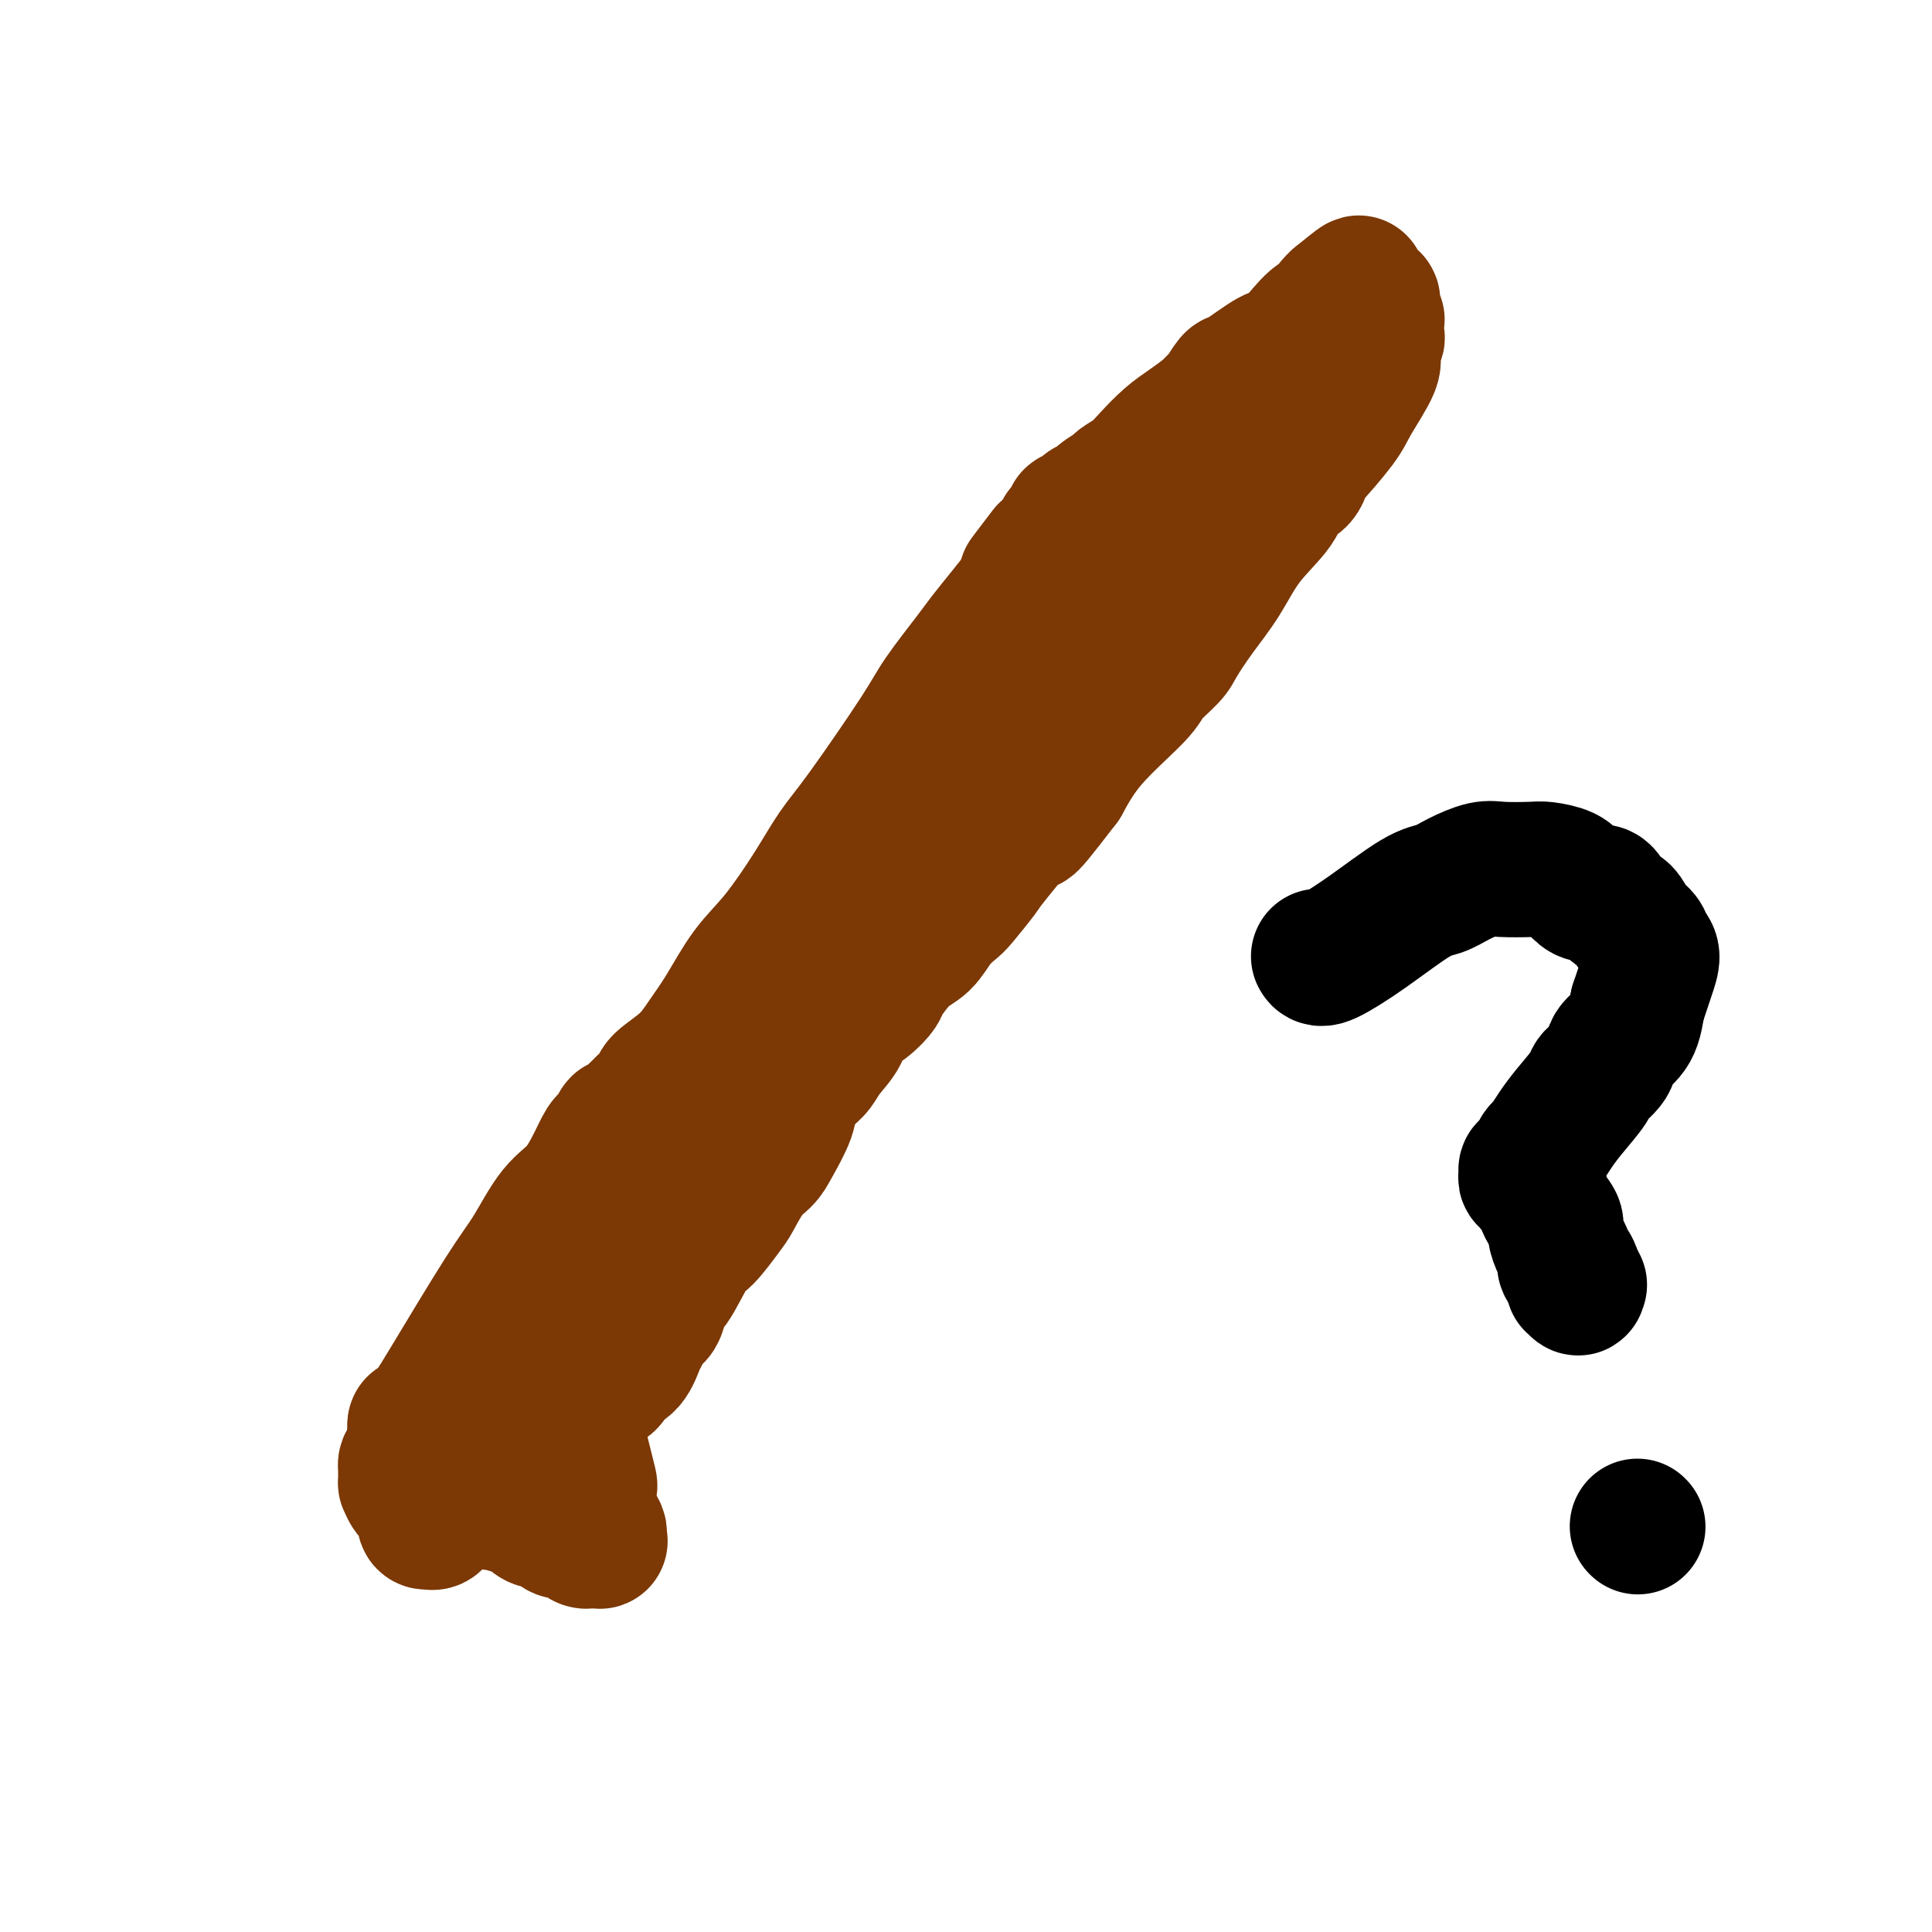 <svg viewBox='0 0 400 400' version='1.1' xmlns='http://www.w3.org/2000/svg' xmlns:xlink='http://www.w3.org/1999/xlink'><g fill='none' stroke='#7C3805' stroke-width='28' stroke-linecap='round' stroke-linejoin='round'><path d='M118,283c-0.130,0.821 -0.260,1.643 -1,2c-0.740,0.357 -2.090,0.250 -3,1c-0.910,0.750 -1.380,2.359 -3,4c-1.620,1.641 -4.391,3.315 -6,4c-1.609,0.685 -2.056,0.383 -3,1c-0.944,0.617 -2.386,2.155 -4,3c-1.614,0.845 -3.399,0.997 -4,1c-0.601,0.003 -0.017,-0.144 -1,0c-0.983,0.144 -3.534,0.577 -5,0c-1.466,-0.577 -1.847,-2.165 -2,-3c-0.153,-0.835 -0.076,-0.918 0,-1'/><path d='M86,295c-0.290,-0.334 -0.014,0.830 1,0c1.014,-0.830 2.766,-3.653 6,-9c3.234,-5.347 7.948,-13.218 11,-18c3.052,-4.782 4.441,-6.476 6,-9c1.559,-2.524 3.287,-5.879 5,-8c1.713,-2.121 3.411,-3.007 5,-5c1.589,-1.993 3.070,-5.094 4,-7c0.930,-1.906 1.307,-2.616 2,-3c0.693,-0.384 1.700,-0.440 2,-1c0.300,-0.560 -0.106,-1.624 0,-2c0.106,-0.376 0.724,-0.064 1,0c0.276,0.064 0.211,-0.119 1,-1c0.789,-0.881 2.431,-2.461 3,-3c0.569,-0.539 0.063,-0.036 0,0c-0.063,0.036 0.317,-0.393 1,-1c0.683,-0.607 1.669,-1.390 2,-2c0.331,-0.610 0.008,-1.047 1,-2c0.992,-0.953 3.298,-2.424 5,-4c1.702,-1.576 2.800,-3.258 4,-5c1.200,-1.742 2.501,-3.543 4,-6c1.499,-2.457 3.195,-5.570 5,-8c1.805,-2.430 3.719,-4.176 6,-7c2.281,-2.824 4.929,-6.726 7,-10c2.071,-3.274 3.567,-5.920 5,-8c1.433,-2.080 2.805,-3.594 6,-8c3.195,-4.406 8.213,-11.703 11,-16c2.787,-4.297 3.344,-5.593 5,-8c1.656,-2.407 4.413,-5.923 6,-8c1.587,-2.077 2.004,-2.713 3,-4c0.996,-1.287 2.570,-3.225 4,-5c1.430,-1.775 2.715,-3.388 4,-5'/><path d='M212,122c10.257,-14.828 2.900,-5.399 1,-3c-1.900,2.399 1.656,-2.231 3,-4c1.344,-1.769 0.476,-0.677 1,-1c0.524,-0.323 2.441,-2.063 3,-3c0.559,-0.937 -0.241,-1.072 0,-1c0.241,0.072 1.521,0.351 2,0c0.479,-0.351 0.155,-1.332 0,-2c-0.155,-0.668 -0.142,-1.022 0,-1c0.142,0.022 0.413,0.419 1,0c0.587,-0.419 1.489,-1.656 2,-2c0.511,-0.344 0.629,0.204 1,0c0.371,-0.204 0.993,-1.159 2,-2c1.007,-0.841 2.397,-1.569 3,-2c0.603,-0.431 0.418,-0.565 1,-1c0.582,-0.435 1.931,-1.169 3,-2c1.069,-0.831 1.859,-1.757 3,-3c1.141,-1.243 2.633,-2.803 4,-4c1.367,-1.197 2.608,-2.031 4,-3c1.392,-0.969 2.935,-2.074 4,-3c1.065,-0.926 1.650,-1.674 2,-2c0.350,-0.326 0.463,-0.229 1,-1c0.537,-0.771 1.496,-2.410 2,-3c0.504,-0.590 0.551,-0.132 2,-1c1.449,-0.868 4.300,-3.063 6,-4c1.700,-0.937 2.248,-0.616 3,-1c0.752,-0.384 1.708,-1.471 3,-3c1.292,-1.529 2.921,-3.498 4,-4c1.079,-0.502 1.609,0.463 2,0c0.391,-0.463 0.644,-2.356 1,-3c0.356,-0.644 0.816,-0.041 1,0c0.184,0.041 0.092,-0.479 0,-1'/><path d='M277,62c8.166,-6.652 2.582,-1.782 1,0c-1.582,1.782 0.837,0.477 2,0c1.163,-0.477 1.068,-0.124 1,0c-0.068,0.124 -0.110,0.021 0,0c0.110,-0.021 0.373,0.040 1,0c0.627,-0.040 1.618,-0.183 2,0c0.382,0.183 0.155,0.691 0,1c-0.155,0.309 -0.238,0.421 0,1c0.238,0.579 0.797,1.627 1,2c0.203,0.373 0.050,0.071 0,0c-0.050,-0.071 0.004,0.087 0,1c-0.004,0.913 -0.067,2.579 0,3c0.067,0.421 0.265,-0.405 0,0c-0.265,0.405 -0.993,2.040 -1,3c-0.007,0.960 0.706,1.246 0,3c-0.706,1.754 -2.831,4.977 -4,7c-1.169,2.023 -1.382,2.844 -3,5c-1.618,2.156 -4.643,5.645 -6,7c-1.357,1.355 -1.048,0.575 -1,1c0.048,0.425 -0.166,2.054 -1,3c-0.834,0.946 -2.287,1.209 -3,2c-0.713,0.791 -0.685,2.109 -2,4c-1.315,1.891 -3.974,4.353 -6,7c-2.026,2.647 -3.419,5.479 -5,8c-1.581,2.521 -3.352,4.732 -5,7c-1.648,2.268 -3.174,4.592 -4,6c-0.826,1.408 -0.950,1.899 -2,3c-1.050,1.101 -3.024,2.810 -4,4c-0.976,1.190 -0.955,1.859 -3,4c-2.045,2.141 -6.156,5.755 -9,9c-2.844,3.245 -4.422,6.123 -6,9'/><path d='M220,162c-10.807,14.162 -5.825,6.567 -6,6c-0.175,-0.567 -5.506,5.894 -8,9c-2.494,3.106 -2.151,2.856 -3,4c-0.849,1.144 -2.890,3.683 -4,5c-1.110,1.317 -1.289,1.414 -2,2c-0.711,0.586 -1.954,1.661 -3,3c-1.046,1.339 -1.895,2.942 -3,4c-1.105,1.058 -2.465,1.571 -4,3c-1.535,1.429 -3.246,3.774 -4,5c-0.754,1.226 -0.551,1.332 -1,2c-0.449,0.668 -1.548,1.898 -3,3c-1.452,1.102 -3.255,2.075 -4,3c-0.745,0.925 -0.431,1.801 -1,3c-0.569,1.199 -2.020,2.719 -3,4c-0.980,1.281 -1.488,2.321 -2,3c-0.512,0.679 -1.028,0.997 -2,2c-0.972,1.003 -2.398,2.692 -3,4c-0.602,1.308 -0.378,2.234 -1,4c-0.622,1.766 -2.090,4.371 -3,6c-0.910,1.629 -1.262,2.282 -2,3c-0.738,0.718 -1.862,1.499 -3,3c-1.138,1.501 -2.290,3.720 -3,5c-0.710,1.280 -0.978,1.621 -2,3c-1.022,1.379 -2.797,3.794 -4,5c-1.203,1.206 -1.835,1.201 -3,3c-1.165,1.799 -2.862,5.403 -4,7c-1.138,1.597 -1.717,1.188 -2,2c-0.283,0.812 -0.272,2.847 -1,4c-0.728,1.153 -2.196,1.426 -3,2c-0.804,0.574 -0.944,1.450 -1,2c-0.056,0.550 -0.028,0.775 0,1'/><path d='M132,277c-6.995,10.552 -2.983,3.931 -2,2c0.983,-1.931 -1.063,0.826 -2,2c-0.937,1.174 -0.767,0.765 -1,1c-0.233,0.235 -0.871,1.115 -1,2c-0.129,0.885 0.250,1.776 0,2c-0.250,0.224 -1.128,-0.220 -2,0c-0.872,0.220 -1.739,1.102 -2,2c-0.261,0.898 0.084,1.810 0,2c-0.084,0.190 -0.596,-0.342 -1,0c-0.404,0.342 -0.701,1.557 -1,2c-0.299,0.443 -0.602,0.115 -1,0c-0.398,-0.115 -0.891,-0.018 -1,0c-0.109,0.018 0.166,-0.043 0,0c-0.166,0.043 -0.774,0.191 -1,0c-0.226,-0.191 -0.072,-0.722 0,-1c0.072,-0.278 0.060,-0.302 0,-1c-0.060,-0.698 -0.168,-2.068 0,-4c0.168,-1.932 0.612,-4.424 1,-6c0.388,-1.576 0.720,-2.237 1,-3c0.280,-0.763 0.509,-1.630 1,-3c0.491,-1.370 1.245,-3.244 2,-4c0.755,-0.756 1.510,-0.394 2,-2c0.490,-1.606 0.716,-5.180 2,-8c1.284,-2.820 3.626,-4.886 7,-10c3.374,-5.114 7.779,-13.274 10,-18c2.221,-4.726 2.258,-6.017 3,-7c0.742,-0.983 2.188,-1.658 4,-4c1.812,-2.342 3.991,-6.349 5,-8c1.009,-1.651 0.849,-0.944 4,-6c3.151,-5.056 9.615,-15.873 14,-22c4.385,-6.127 6.693,-7.563 9,-9'/><path d='M182,176c6.584,-9.380 5.045,-8.329 6,-10c0.955,-1.671 4.403,-6.063 6,-8c1.597,-1.937 1.342,-1.419 2,-2c0.658,-0.581 2.229,-2.260 3,-3c0.771,-0.740 0.744,-0.541 1,-1c0.256,-0.459 0.797,-1.575 2,-3c1.203,-1.425 3.070,-3.158 4,-4c0.930,-0.842 0.925,-0.792 2,-2c1.075,-1.208 3.229,-3.674 5,-5c1.771,-1.326 3.157,-1.512 4,-2c0.843,-0.488 1.143,-1.279 2,-2c0.857,-0.721 2.272,-1.374 3,-2c0.728,-0.626 0.769,-1.225 1,-2c0.231,-0.775 0.653,-1.725 1,-2c0.347,-0.275 0.619,0.123 1,0c0.381,-0.123 0.872,-0.769 1,-1c0.128,-0.231 -0.105,-0.047 0,0c0.105,0.047 0.550,-0.044 1,0c0.450,0.044 0.905,0.224 1,0c0.095,-0.224 -0.171,-0.853 0,-1c0.171,-0.147 0.780,0.188 1,0c0.220,-0.188 0.050,-0.898 0,-1c-0.050,-0.102 0.021,0.403 0,1c-0.021,0.597 -0.133,1.287 0,1c0.133,-0.287 0.510,-1.551 -1,0c-1.510,1.551 -4.906,5.918 -8,9c-3.094,3.082 -5.884,4.881 -10,9c-4.116,4.119 -9.558,10.560 -15,17'/><path d='M195,162c-6.528,7.400 -5.847,7.399 -7,9c-1.153,1.601 -4.141,4.804 -7,9c-2.859,4.196 -5.590,9.384 -8,13c-2.410,3.616 -4.498,5.659 -7,9c-2.502,3.341 -5.417,7.980 -8,11c-2.583,3.020 -4.835,4.422 -6,6c-1.165,1.578 -1.242,3.331 -3,6c-1.758,2.669 -5.198,6.254 -7,8c-1.802,1.746 -1.966,1.654 -3,3c-1.034,1.346 -2.938,4.131 -4,6c-1.062,1.869 -1.282,2.823 -2,4c-0.718,1.177 -1.935,2.575 -3,4c-1.065,1.425 -1.980,2.875 -3,4c-1.020,1.125 -2.146,1.926 -3,4c-0.854,2.074 -1.436,5.423 -2,7c-0.564,1.577 -1.111,1.384 -2,2c-0.889,0.616 -2.121,2.041 -3,4c-0.879,1.959 -1.405,4.450 -2,6c-0.595,1.550 -1.259,2.157 -2,3c-0.741,0.843 -1.560,1.920 -2,3c-0.440,1.080 -0.502,2.162 -1,3c-0.498,0.838 -1.432,1.433 -2,2c-0.568,0.567 -0.771,1.105 -1,2c-0.229,0.895 -0.485,2.148 -1,3c-0.515,0.852 -1.291,1.302 -2,2c-0.709,0.698 -1.353,1.644 -2,3c-0.647,1.356 -1.298,3.123 -2,4c-0.702,0.877 -1.456,0.864 -2,1c-0.544,0.136 -0.877,0.421 -1,1c-0.123,0.579 -0.035,1.451 0,2c0.035,0.549 0.018,0.774 0,1'/><path d='M97,307c-4.663,7.774 -2.822,2.710 -2,1c0.822,-1.710 0.624,-0.064 0,1c-0.624,1.064 -1.672,1.546 -2,2c-0.328,0.454 0.066,0.878 0,1c-0.066,0.122 -0.591,-0.059 -1,0c-0.409,0.059 -0.702,0.357 -1,1c-0.298,0.643 -0.602,1.633 -1,2c-0.398,0.367 -0.892,0.113 -1,0c-0.108,-0.113 0.168,-0.086 0,0c-0.168,0.086 -0.781,0.230 -1,0c-0.219,-0.230 -0.043,-0.835 0,-1c0.043,-0.165 -0.048,0.108 0,0c0.048,-0.108 0.233,-0.597 0,-1c-0.233,-0.403 -0.886,-0.719 -1,-1c-0.114,-0.281 0.309,-0.527 0,-1c-0.309,-0.473 -1.351,-1.173 -2,-2c-0.649,-0.827 -0.907,-1.780 -1,-2c-0.093,-0.220 -0.023,0.294 0,0c0.023,-0.294 -0.000,-1.396 0,-2c0.000,-0.604 0.024,-0.709 0,-1c-0.024,-0.291 -0.095,-0.769 0,-1c0.095,-0.231 0.357,-0.217 1,0c0.643,0.217 1.667,0.635 2,1c0.333,0.365 -0.026,0.675 0,1c0.026,0.325 0.436,0.664 1,1c0.564,0.336 1.282,0.668 2,1'/><path d='M90,307c1.508,0.267 2.278,-0.064 3,0c0.722,0.064 1.396,0.524 2,1c0.604,0.476 1.138,0.969 2,1c0.862,0.031 2.051,-0.400 3,0c0.949,0.400 1.658,1.630 2,2c0.342,0.370 0.318,-0.121 1,0c0.682,0.121 2.070,0.854 3,1c0.930,0.146 1.402,-0.297 2,0c0.598,0.297 1.323,1.332 2,2c0.677,0.668 1.308,0.967 2,1c0.692,0.033 1.446,-0.201 2,0c0.554,0.201 0.908,0.838 1,1c0.092,0.162 -0.077,-0.150 0,0c0.077,0.150 0.402,0.762 1,1c0.598,0.238 1.471,0.102 2,0c0.529,-0.102 0.714,-0.171 1,0c0.286,0.171 0.673,0.581 1,1c0.327,0.419 0.596,0.845 1,1c0.404,0.155 0.945,0.038 1,0c0.055,-0.038 -0.377,0.001 0,0c0.377,-0.001 1.562,-0.043 2,0c0.438,0.043 0.128,0.171 0,0c-0.128,-0.171 -0.073,-0.642 0,-1c0.073,-0.358 0.164,-0.604 0,-1c-0.164,-0.396 -0.583,-0.941 -1,-2c-0.417,-1.059 -0.833,-2.632 -1,-4c-0.167,-1.368 -0.086,-2.532 0,-3c0.086,-0.468 0.177,-0.241 0,-1c-0.177,-0.759 -0.622,-2.502 -1,-4c-0.378,-1.498 -0.689,-2.749 -1,-4'/><path d='M120,299c-0.619,-3.151 -0.166,-1.029 0,-1c0.166,0.029 0.043,-2.035 0,-3c-0.043,-0.965 -0.008,-0.831 0,-1c0.008,-0.169 -0.010,-0.639 0,-1c0.010,-0.361 0.048,-0.611 0,-1c-0.048,-0.389 -0.182,-0.918 0,-1c0.182,-0.082 0.679,0.281 1,0c0.321,-0.281 0.465,-1.206 1,-2c0.535,-0.794 1.459,-1.456 2,-2c0.541,-0.544 0.698,-0.969 1,-1c0.302,-0.031 0.749,0.330 1,0c0.251,-0.330 0.306,-1.353 1,-2c0.694,-0.647 2.029,-0.917 3,-2c0.971,-1.083 1.580,-2.977 2,-4c0.420,-1.023 0.650,-1.173 1,-2c0.350,-0.827 0.820,-2.331 1,-3c0.180,-0.669 0.071,-0.503 0,-1c-0.071,-0.497 -0.103,-1.657 0,-4c0.103,-2.343 0.340,-5.870 1,-8c0.660,-2.130 1.742,-2.863 3,-6c1.258,-3.137 2.692,-8.677 4,-12c1.308,-3.323 2.491,-4.428 3,-6c0.509,-1.572 0.345,-3.611 1,-5c0.655,-1.389 2.130,-2.129 3,-3c0.870,-0.871 1.135,-1.873 2,-3c0.865,-1.127 2.329,-2.377 3,-3c0.671,-0.623 0.550,-0.617 1,-1c0.450,-0.383 1.471,-1.154 2,-2c0.529,-0.846 0.565,-1.766 1,-2c0.435,-0.234 1.267,0.219 2,0c0.733,-0.219 1.366,-1.109 2,-2'/><path d='M162,215c2.654,-2.653 1.290,-1.286 1,-1c-0.290,0.286 0.494,-0.509 1,-1c0.506,-0.491 0.735,-0.676 1,-1c0.265,-0.324 0.565,-0.786 1,-1c0.435,-0.214 1.004,-0.181 1,0c-0.004,0.181 -0.583,0.508 0,0c0.583,-0.508 2.328,-1.852 4,-3c1.672,-1.148 3.273,-2.100 4,-3c0.727,-0.900 0.581,-1.746 2,-3c1.419,-1.254 4.403,-2.914 6,-4c1.597,-1.086 1.808,-1.597 3,-3c1.192,-1.403 3.367,-3.698 5,-5c1.633,-1.302 2.724,-1.611 4,-3c1.276,-1.389 2.735,-3.858 5,-7c2.265,-3.142 5.334,-6.958 7,-9c1.666,-2.042 1.929,-2.311 3,-4c1.071,-1.689 2.949,-4.799 4,-6c1.051,-1.201 1.273,-0.493 2,-1c0.727,-0.507 1.959,-2.231 3,-4c1.041,-1.769 1.891,-3.585 3,-5c1.109,-1.415 2.479,-2.429 4,-4c1.521,-1.571 3.195,-3.699 4,-5c0.805,-1.301 0.741,-1.773 1,-2c0.259,-0.227 0.840,-0.207 1,-1c0.160,-0.793 -0.101,-2.397 0,-3c0.101,-0.603 0.563,-0.203 1,0c0.437,0.203 0.849,0.209 1,0c0.151,-0.209 0.041,-0.633 0,-1c-0.041,-0.367 -0.012,-0.676 0,-1c0.012,-0.324 0.006,-0.662 0,-1'/><path d='M234,133c6.051,-8.578 1.678,-3.023 0,-1c-1.678,2.023 -0.661,0.515 0,0c0.661,-0.515 0.965,-0.035 1,0c0.035,0.035 -0.198,-0.373 0,-1c0.198,-0.627 0.827,-1.473 1,-2c0.173,-0.527 -0.111,-0.736 0,-1c0.111,-0.264 0.618,-0.582 1,-1c0.382,-0.418 0.638,-0.935 1,-1c0.362,-0.065 0.829,0.323 1,0c0.171,-0.323 0.045,-1.356 0,-2c-0.045,-0.644 -0.008,-0.898 0,-1c0.008,-0.102 -0.013,-0.052 0,0c0.013,0.052 0.059,0.107 0,0c-0.059,-0.107 -0.223,-0.376 0,-1c0.223,-0.624 0.833,-1.605 1,-2c0.167,-0.395 -0.109,-0.206 1,-2c1.109,-1.794 3.602,-5.571 5,-7c1.398,-1.429 1.699,-0.512 2,-1c0.301,-0.488 0.601,-2.383 1,-3c0.399,-0.617 0.895,0.045 1,0c0.105,-0.045 -0.182,-0.797 0,-1c0.182,-0.203 0.833,0.142 1,0c0.167,-0.142 -0.151,-0.770 0,-1c0.151,-0.230 0.771,-0.062 1,0c0.229,0.062 0.065,0.018 0,0c-0.065,-0.018 -0.033,-0.009 0,0'/></g>
<g fill='none' stroke='#000000' stroke-width='28' stroke-linecap='round' stroke-linejoin='round'><path d='M273,198c0.208,0.367 0.417,0.734 2,0c1.583,-0.734 4.542,-2.568 8,-5c3.458,-2.432 7.416,-5.461 10,-7c2.584,-1.539 3.795,-1.589 5,-2c1.205,-0.411 2.404,-1.182 4,-2c1.596,-0.818 3.590,-1.681 5,-2c1.410,-0.319 2.236,-0.094 4,0c1.764,0.094 4.464,0.057 6,0c1.536,-0.057 1.906,-0.134 3,0c1.094,0.134 2.912,0.478 4,1c1.088,0.522 1.446,1.223 2,2c0.554,0.777 1.303,1.631 2,2c0.697,0.369 1.341,0.252 2,0c0.659,-0.252 1.332,-0.640 2,0c0.668,0.640 1.330,2.307 2,3c0.670,0.693 1.347,0.411 2,1c0.653,0.589 1.283,2.049 2,3c0.717,0.951 1.521,1.393 2,2c0.479,0.607 0.634,1.379 1,2c0.366,0.621 0.945,1.090 1,2c0.055,0.910 -0.413,2.260 -1,4c-0.587,1.740 -1.294,3.870 -2,6'/><path d='M339,208c-0.429,3.379 -1.001,4.828 -2,6c-0.999,1.172 -2.424,2.067 -3,3c-0.576,0.933 -0.304,1.905 -1,3c-0.696,1.095 -2.361,2.315 -3,3c-0.639,0.685 -0.251,0.837 -1,2c-0.749,1.163 -2.636,3.336 -4,5c-1.364,1.664 -2.207,2.817 -3,4c-0.793,1.183 -1.536,2.394 -2,3c-0.464,0.606 -0.650,0.607 -1,1c-0.350,0.393 -0.864,1.180 -1,2c-0.136,0.820 0.106,1.674 0,2c-0.106,0.326 -0.560,0.125 -1,0c-0.440,-0.125 -0.865,-0.174 -1,0c-0.135,0.174 0.020,0.572 0,1c-0.020,0.428 -0.217,0.885 0,1c0.217,0.115 0.846,-0.111 1,0c0.154,0.111 -0.167,0.560 0,1c0.167,0.440 0.823,0.870 1,1c0.177,0.130 -0.125,-0.041 0,0c0.125,0.041 0.677,0.294 1,1c0.323,0.706 0.416,1.865 1,3c0.584,1.135 1.658,2.245 2,3c0.342,0.755 -0.049,1.153 0,2c0.049,0.847 0.538,2.141 1,3c0.462,0.859 0.897,1.282 1,2c0.103,0.718 -0.126,1.732 0,2c0.126,0.268 0.607,-0.209 1,0c0.393,0.209 0.696,1.105 1,2'/><path d='M326,264c1.563,3.856 0.470,2.498 0,2c-0.470,-0.498 -0.319,-0.134 0,0c0.319,0.134 0.805,0.038 1,0c0.195,-0.038 0.097,-0.019 0,0'/><path d='M339,316c0.000,0.000 0.100,0.100 0.1,0.1'/></g>
</svg>